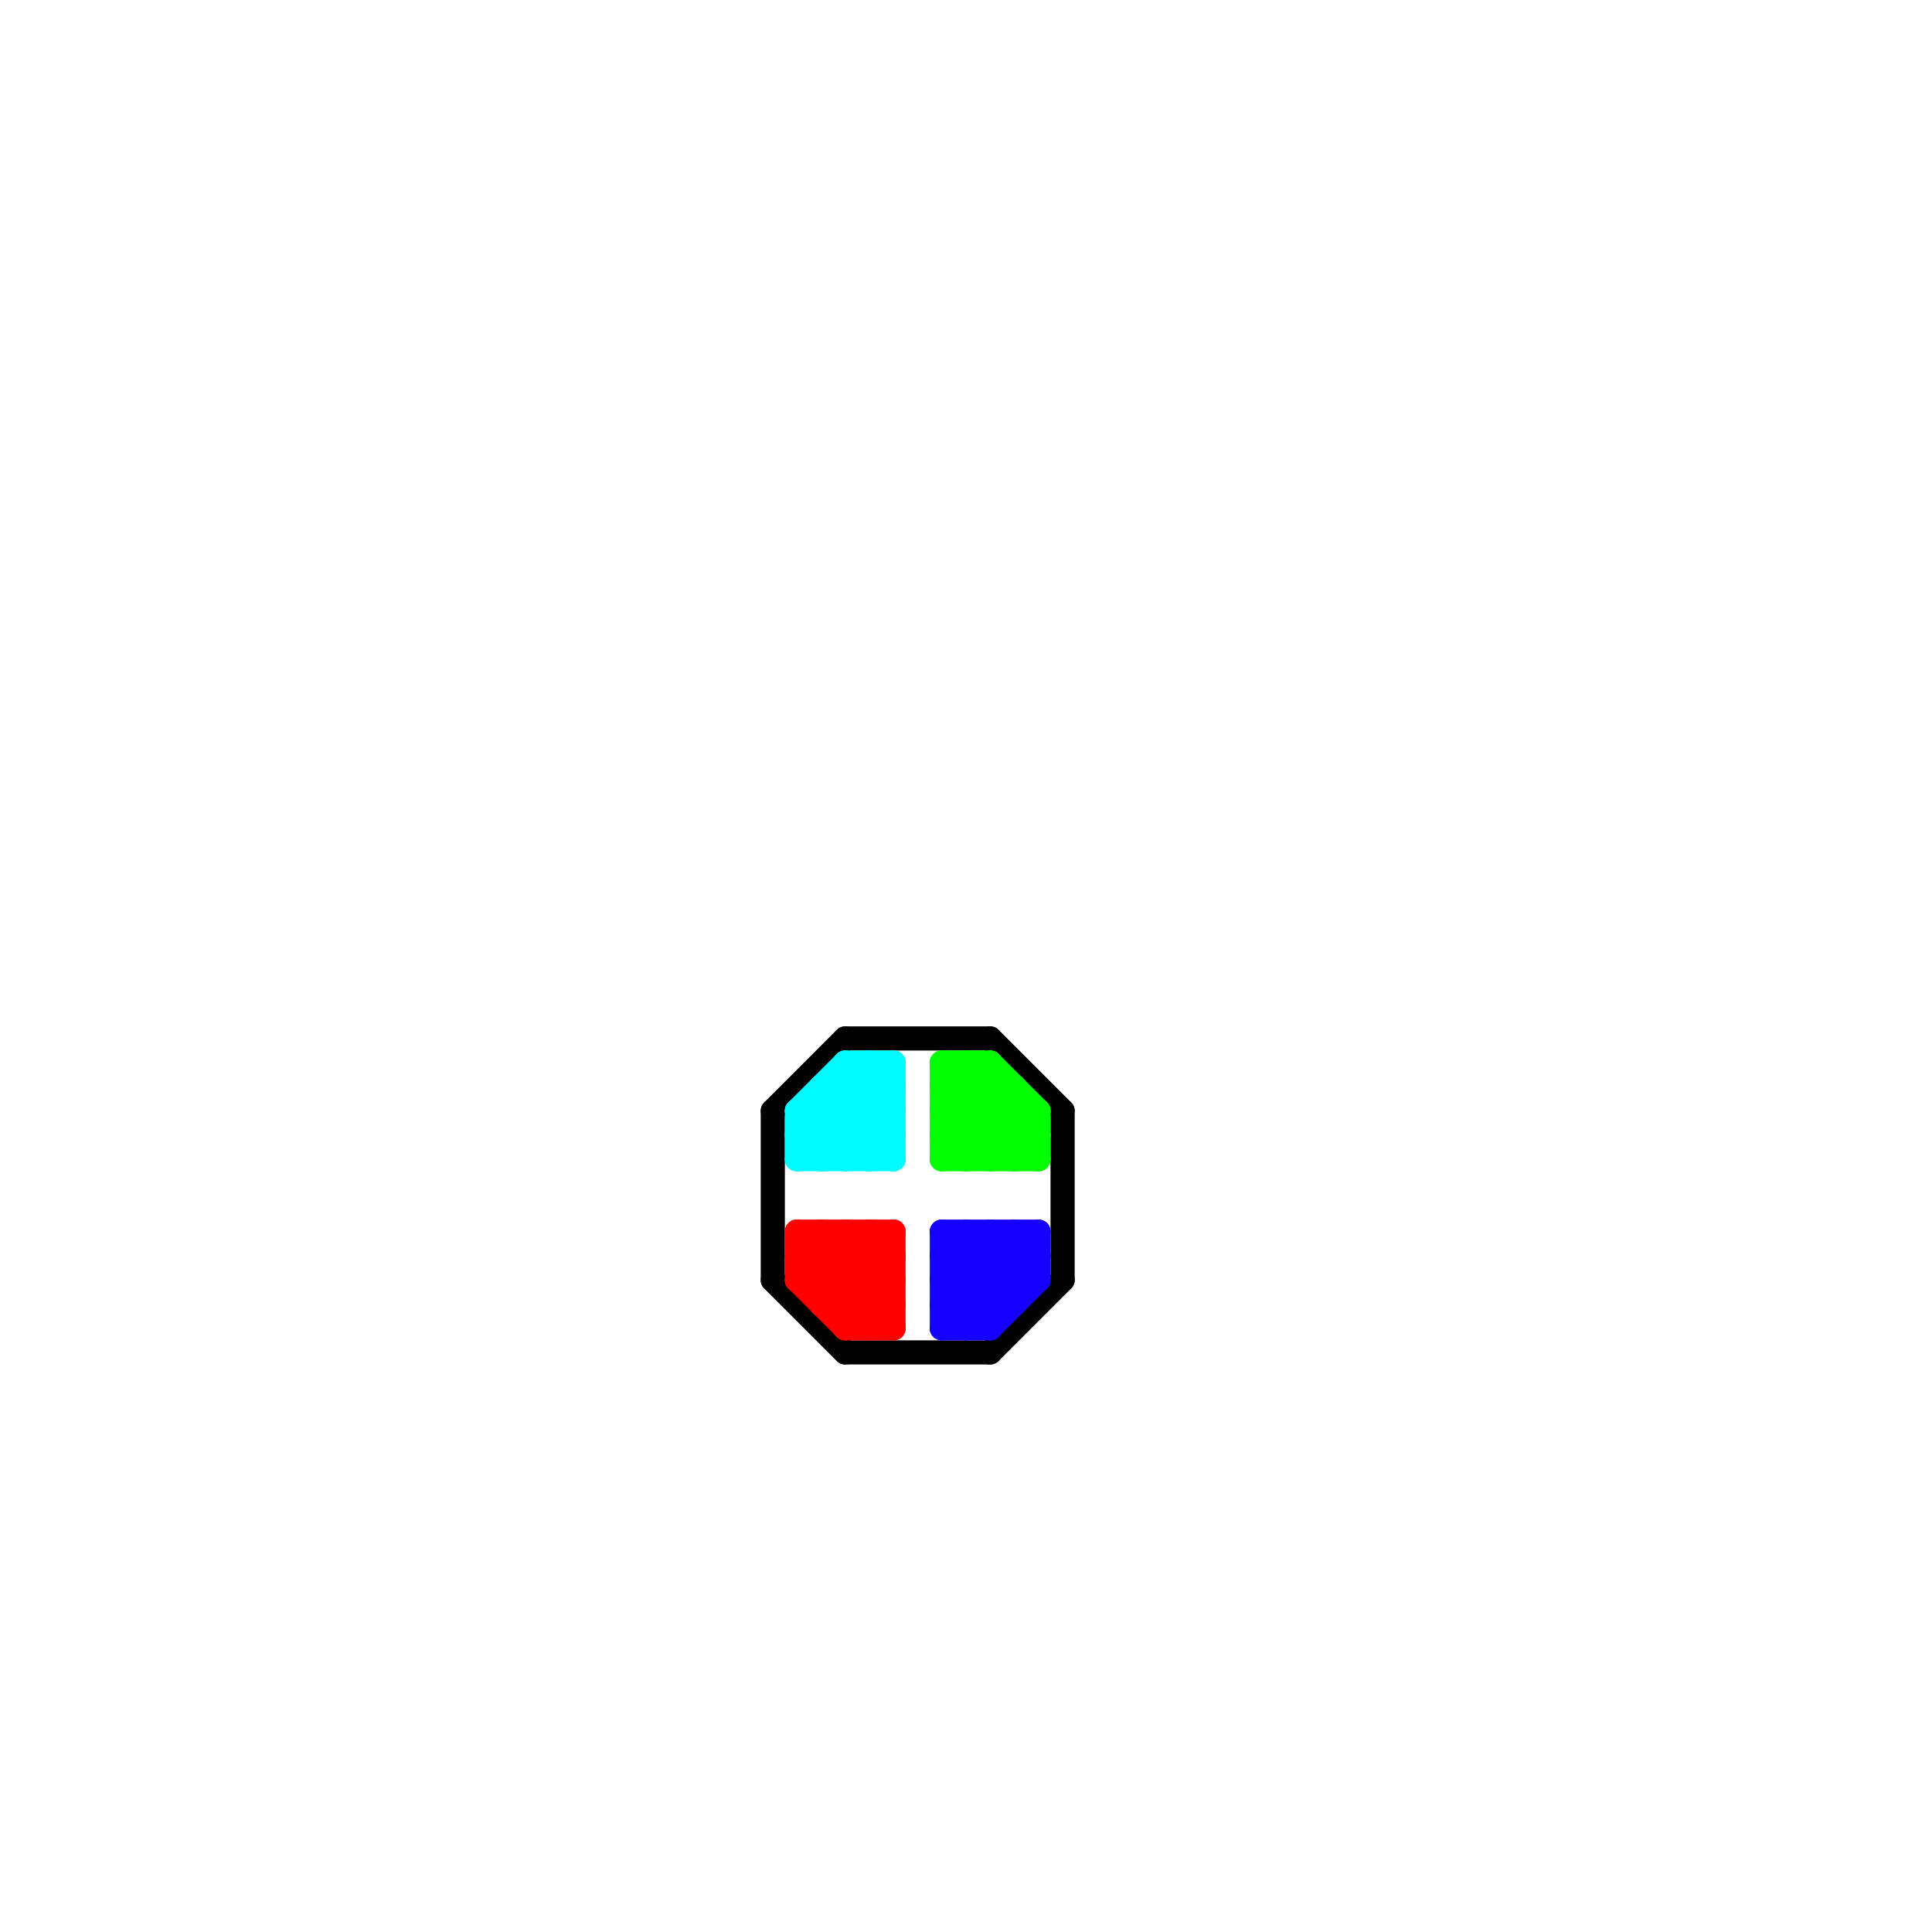 
<svg version="1.1" xmlns="http://www.w3.org/2000/svg" viewBox="0 0 80 80">
<style>line { stroke-width: 1; fill: none; stroke-linecap: round; stroke-linejoin: round; } .c0 { stroke: #000000 } .c1 { stroke: #00fbff } .c2 { stroke: #ff0000 } .c3 { stroke: #00ff00 } .c4 { stroke: #1500ff }</style><line class="c0" x1="41" y1="43" x2="44" y2="46"/><line class="c0" x1="41" y1="56" x2="44" y2="53"/><line class="c0" x1="32" y1="46" x2="35" y2="43"/><line class="c0" x1="32" y1="53" x2="35" y2="56"/><line class="c0" x1="35" y1="56" x2="41" y2="56"/><line class="c0" x1="35" y1="43" x2="41" y2="43"/><line class="c0" x1="32" y1="46" x2="32" y2="53"/><line class="c0" x1="44" y1="46" x2="44" y2="53"/><line class="c1" x1="33" y1="46" x2="33" y2="48"/><line class="c1" x1="33" y1="46" x2="35" y2="48"/><line class="c1" x1="36" y1="48" x2="37" y2="47"/><line class="c1" x1="34" y1="45" x2="34" y2="48"/><line class="c1" x1="33" y1="48" x2="37" y2="48"/><line class="c1" x1="37" y1="44" x2="37" y2="48"/><line class="c1" x1="35" y1="44" x2="37" y2="44"/><line class="c1" x1="36" y1="44" x2="37" y2="45"/><line class="c1" x1="33" y1="46" x2="35" y2="44"/><line class="c1" x1="34" y1="46" x2="36" y2="48"/><line class="c1" x1="33" y1="47" x2="37" y2="47"/><line class="c1" x1="33" y1="48" x2="37" y2="44"/><line class="c1" x1="33" y1="47" x2="34" y2="48"/><line class="c1" x1="34" y1="48" x2="37" y2="45"/><line class="c1" x1="35" y1="44" x2="37" y2="46"/><line class="c1" x1="34" y1="45" x2="37" y2="45"/><line class="c1" x1="34" y1="45" x2="37" y2="48"/><line class="c1" x1="36" y1="44" x2="36" y2="48"/><line class="c1" x1="35" y1="44" x2="35" y2="48"/><line class="c1" x1="33" y1="46" x2="37" y2="46"/><line class="c1" x1="35" y1="45" x2="37" y2="47"/><line class="c1" x1="33" y1="47" x2="36" y2="44"/><line class="c1" x1="35" y1="48" x2="37" y2="46"/><line class="c2" x1="36" y1="51" x2="36" y2="55"/><line class="c2" x1="37" y1="51" x2="37" y2="55"/><line class="c2" x1="34" y1="51" x2="34" y2="54"/><line class="c2" x1="33" y1="53" x2="37" y2="53"/><line class="c2" x1="35" y1="55" x2="37" y2="55"/><line class="c2" x1="33" y1="53" x2="35" y2="55"/><line class="c2" x1="36" y1="55" x2="37" y2="54"/><line class="c2" x1="33" y1="51" x2="37" y2="55"/><line class="c2" x1="33" y1="52" x2="36" y2="55"/><line class="c2" x1="34" y1="54" x2="37" y2="51"/><line class="c2" x1="34" y1="54" x2="37" y2="54"/><line class="c2" x1="35" y1="51" x2="37" y2="53"/><line class="c2" x1="33" y1="52" x2="34" y2="51"/><line class="c2" x1="35" y1="54" x2="37" y2="52"/><line class="c2" x1="34" y1="53" x2="36" y2="51"/><line class="c2" x1="33" y1="53" x2="35" y2="51"/><line class="c2" x1="35" y1="51" x2="35" y2="55"/><line class="c2" x1="36" y1="51" x2="37" y2="52"/><line class="c2" x1="33" y1="51" x2="37" y2="51"/><line class="c2" x1="33" y1="52" x2="37" y2="52"/><line class="c2" x1="34" y1="51" x2="37" y2="54"/><line class="c2" x1="33" y1="51" x2="33" y2="53"/><line class="c2" x1="35" y1="55" x2="37" y2="53"/><line class="c3" x1="41" y1="48" x2="43" y2="46"/><line class="c3" x1="39" y1="47" x2="41" y2="45"/><line class="c3" x1="43" y1="46" x2="43" y2="48"/><line class="c3" x1="39" y1="46" x2="43" y2="46"/><line class="c3" x1="39" y1="44" x2="39" y2="48"/><line class="c3" x1="42" y1="45" x2="42" y2="48"/><line class="c3" x1="39" y1="45" x2="42" y2="45"/><line class="c3" x1="39" y1="45" x2="42" y2="48"/><line class="c3" x1="39" y1="46" x2="41" y2="48"/><line class="c3" x1="39" y1="48" x2="42" y2="45"/><line class="c3" x1="39" y1="44" x2="43" y2="48"/><line class="c3" x1="40" y1="44" x2="40" y2="48"/><line class="c3" x1="42" y1="48" x2="43" y2="47"/><line class="c3" x1="39" y1="47" x2="43" y2="47"/><line class="c3" x1="40" y1="44" x2="43" y2="47"/><line class="c3" x1="39" y1="44" x2="41" y2="44"/><line class="c3" x1="41" y1="44" x2="43" y2="46"/><line class="c3" x1="39" y1="47" x2="40" y2="48"/><line class="c3" x1="40" y1="48" x2="42" y2="46"/><line class="c3" x1="39" y1="46" x2="41" y2="44"/><line class="c3" x1="39" y1="48" x2="43" y2="48"/><line class="c3" x1="39" y1="45" x2="40" y2="44"/><line class="c3" x1="41" y1="44" x2="41" y2="48"/><line class="c4" x1="40" y1="55" x2="43" y2="52"/><line class="c4" x1="43" y1="51" x2="43" y2="53"/><line class="c4" x1="39" y1="55" x2="41" y2="55"/><line class="c4" x1="39" y1="51" x2="43" y2="51"/><line class="c4" x1="39" y1="53" x2="43" y2="53"/><line class="c4" x1="39" y1="52" x2="40" y2="51"/><line class="c4" x1="41" y1="51" x2="41" y2="55"/><line class="c4" x1="39" y1="54" x2="42" y2="51"/><line class="c4" x1="39" y1="54" x2="42" y2="54"/><line class="c4" x1="39" y1="52" x2="43" y2="52"/><line class="c4" x1="41" y1="55" x2="43" y2="53"/><line class="c4" x1="39" y1="53" x2="41" y2="55"/><line class="c4" x1="39" y1="51" x2="39" y2="55"/><line class="c4" x1="39" y1="55" x2="43" y2="51"/><line class="c4" x1="39" y1="51" x2="42" y2="54"/><line class="c4" x1="42" y1="51" x2="42" y2="54"/><line class="c4" x1="39" y1="52" x2="41" y2="54"/><line class="c4" x1="40" y1="51" x2="42" y2="53"/><line class="c4" x1="39" y1="53" x2="41" y2="51"/><line class="c4" x1="42" y1="51" x2="43" y2="52"/><line class="c4" x1="40" y1="51" x2="40" y2="55"/><line class="c4" x1="41" y1="51" x2="43" y2="53"/><line class="c4" x1="39" y1="54" x2="40" y2="55"/>


</svg>

